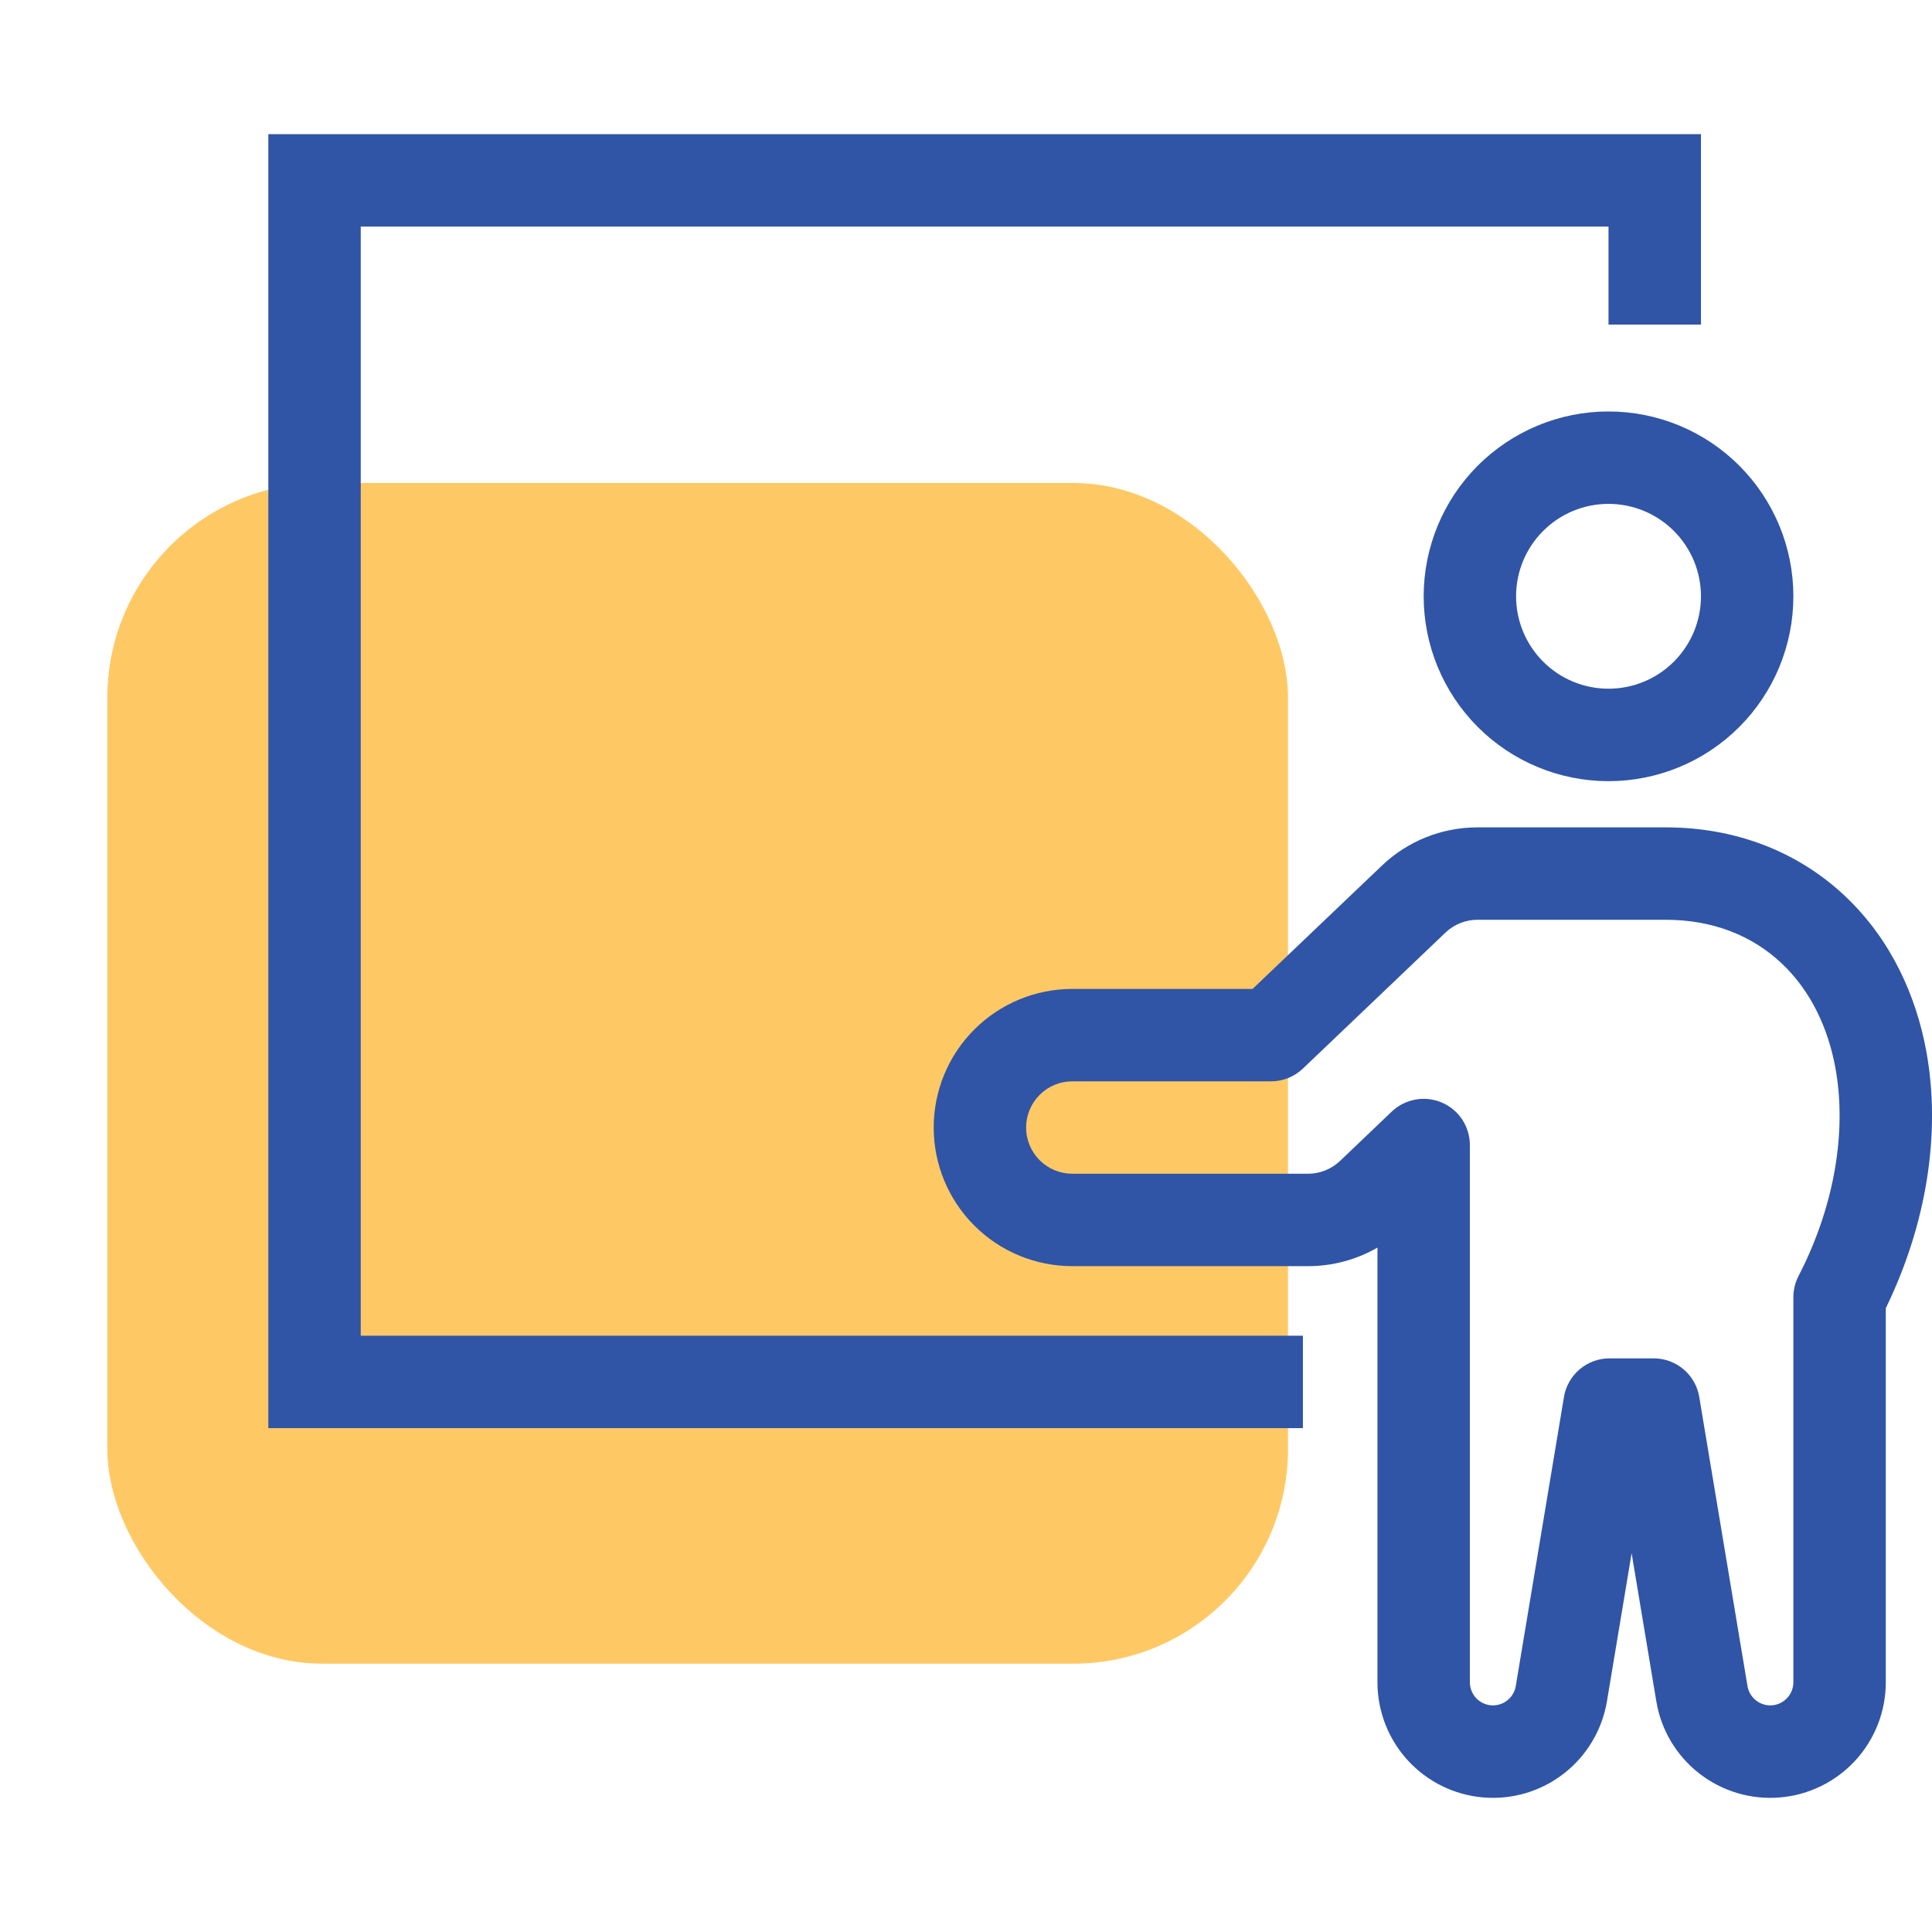 <svg width="36" height="36" viewBox="0 0 36 36" fill="none" xmlns="http://www.w3.org/2000/svg">
<g clip-path="url(#clip0_222_6245)">
<rect x="2" y="9" width="22" height="22" rx="4" fill="#FEC965"/>
<path fill-rule="evenodd" clip-rule="evenodd" d="M5 2.5V26.611H24.278V24.889H6.722V4.222H29.972V6.048H31.695V2.5H5ZM31.695 11.111C31.695 11.568 31.513 12.006 31.19 12.329C30.867 12.652 30.429 12.833 29.972 12.833C29.515 12.833 29.077 12.652 28.755 12.329C28.431 12.006 28.25 11.568 28.25 11.111C28.25 10.654 28.431 10.216 28.755 9.893C29.077 9.57 29.515 9.389 29.972 9.389C30.429 9.389 30.867 9.57 31.19 9.893C31.513 10.216 31.695 10.654 31.695 11.111ZM33.417 11.111C33.417 12.025 33.054 12.901 32.408 13.547C31.762 14.193 30.886 14.556 29.972 14.556C29.059 14.556 28.183 14.193 27.537 13.547C26.891 12.901 26.528 12.025 26.528 11.111C26.528 10.198 26.891 9.321 27.537 8.676C28.183 8.03 29.059 7.667 29.972 7.667C30.886 7.667 31.762 8.03 32.408 8.676C33.054 9.321 33.417 10.198 33.417 11.111Z" fill="#3055A6"/>
<path fill-rule="evenodd" clip-rule="evenodd" d="M25.747 16.132C26.227 15.673 26.865 15.417 27.529 15.417H31.044C32.305 15.417 33.479 15.846 34.383 16.7C35.252 17.522 35.705 18.575 35.891 19.573C36.182 21.142 35.88 22.856 35.139 24.376V31.348C35.139 31.888 34.936 32.408 34.57 32.806C34.204 33.203 33.702 33.449 33.164 33.493C32.625 33.538 32.09 33.378 31.663 33.046C31.237 32.714 30.951 32.234 30.863 31.701L30.403 28.942L29.943 31.701C29.854 32.234 29.568 32.714 29.142 33.046C28.716 33.378 28.18 33.538 27.642 33.493C27.103 33.449 26.602 33.203 26.236 32.806C25.87 32.408 25.667 31.888 25.667 31.348V23.247C25.274 23.474 24.828 23.593 24.375 23.593H19.982C19.296 23.593 18.639 23.321 18.155 22.837C17.67 22.352 17.398 21.695 17.398 21.01C17.398 20.325 17.67 19.668 18.155 19.183C18.639 18.699 19.296 18.427 19.982 18.427H23.34L25.747 16.132ZM27.389 26.159V31.348C27.389 31.455 27.43 31.559 27.503 31.639C27.576 31.718 27.677 31.767 27.784 31.776C27.891 31.784 27.998 31.753 28.084 31.686C28.169 31.62 28.226 31.524 28.244 31.418L29.142 26.031C29.175 25.83 29.279 25.647 29.435 25.515C29.59 25.384 29.787 25.311 29.991 25.311H30.814C31.018 25.311 31.215 25.384 31.371 25.515C31.526 25.647 31.63 25.83 31.663 26.031L32.562 31.418C32.58 31.524 32.637 31.62 32.722 31.686C32.807 31.753 32.914 31.784 33.022 31.776C33.129 31.767 33.229 31.718 33.302 31.639C33.376 31.559 33.416 31.455 33.417 31.348V24.172C33.417 24.034 33.45 23.898 33.513 23.776C34.178 22.492 34.42 21.086 34.198 19.887C34.062 19.159 33.746 18.468 33.2 17.952C32.643 17.426 31.904 17.139 31.044 17.139H27.53C27.309 17.139 27.095 17.224 26.935 17.377L24.279 19.91C24.119 20.063 23.907 20.149 23.685 20.149H19.982C19.753 20.149 19.534 20.239 19.373 20.401C19.211 20.562 19.12 20.782 19.12 21.01C19.12 21.238 19.211 21.457 19.373 21.619C19.534 21.78 19.753 21.871 19.982 21.871H24.375C24.596 21.871 24.809 21.785 24.969 21.633L25.933 20.713C26.056 20.596 26.209 20.519 26.375 20.489C26.541 20.459 26.712 20.478 26.867 20.545C27.022 20.611 27.154 20.721 27.247 20.862C27.339 21.003 27.389 21.168 27.389 21.336V26.159Z" fill="#3055A6"/>
</g>
<defs>
<clipPath id="clip0_222_6245">
<rect width="36" height="36" fill="white"/>
</clipPath>
</defs>
</svg>

